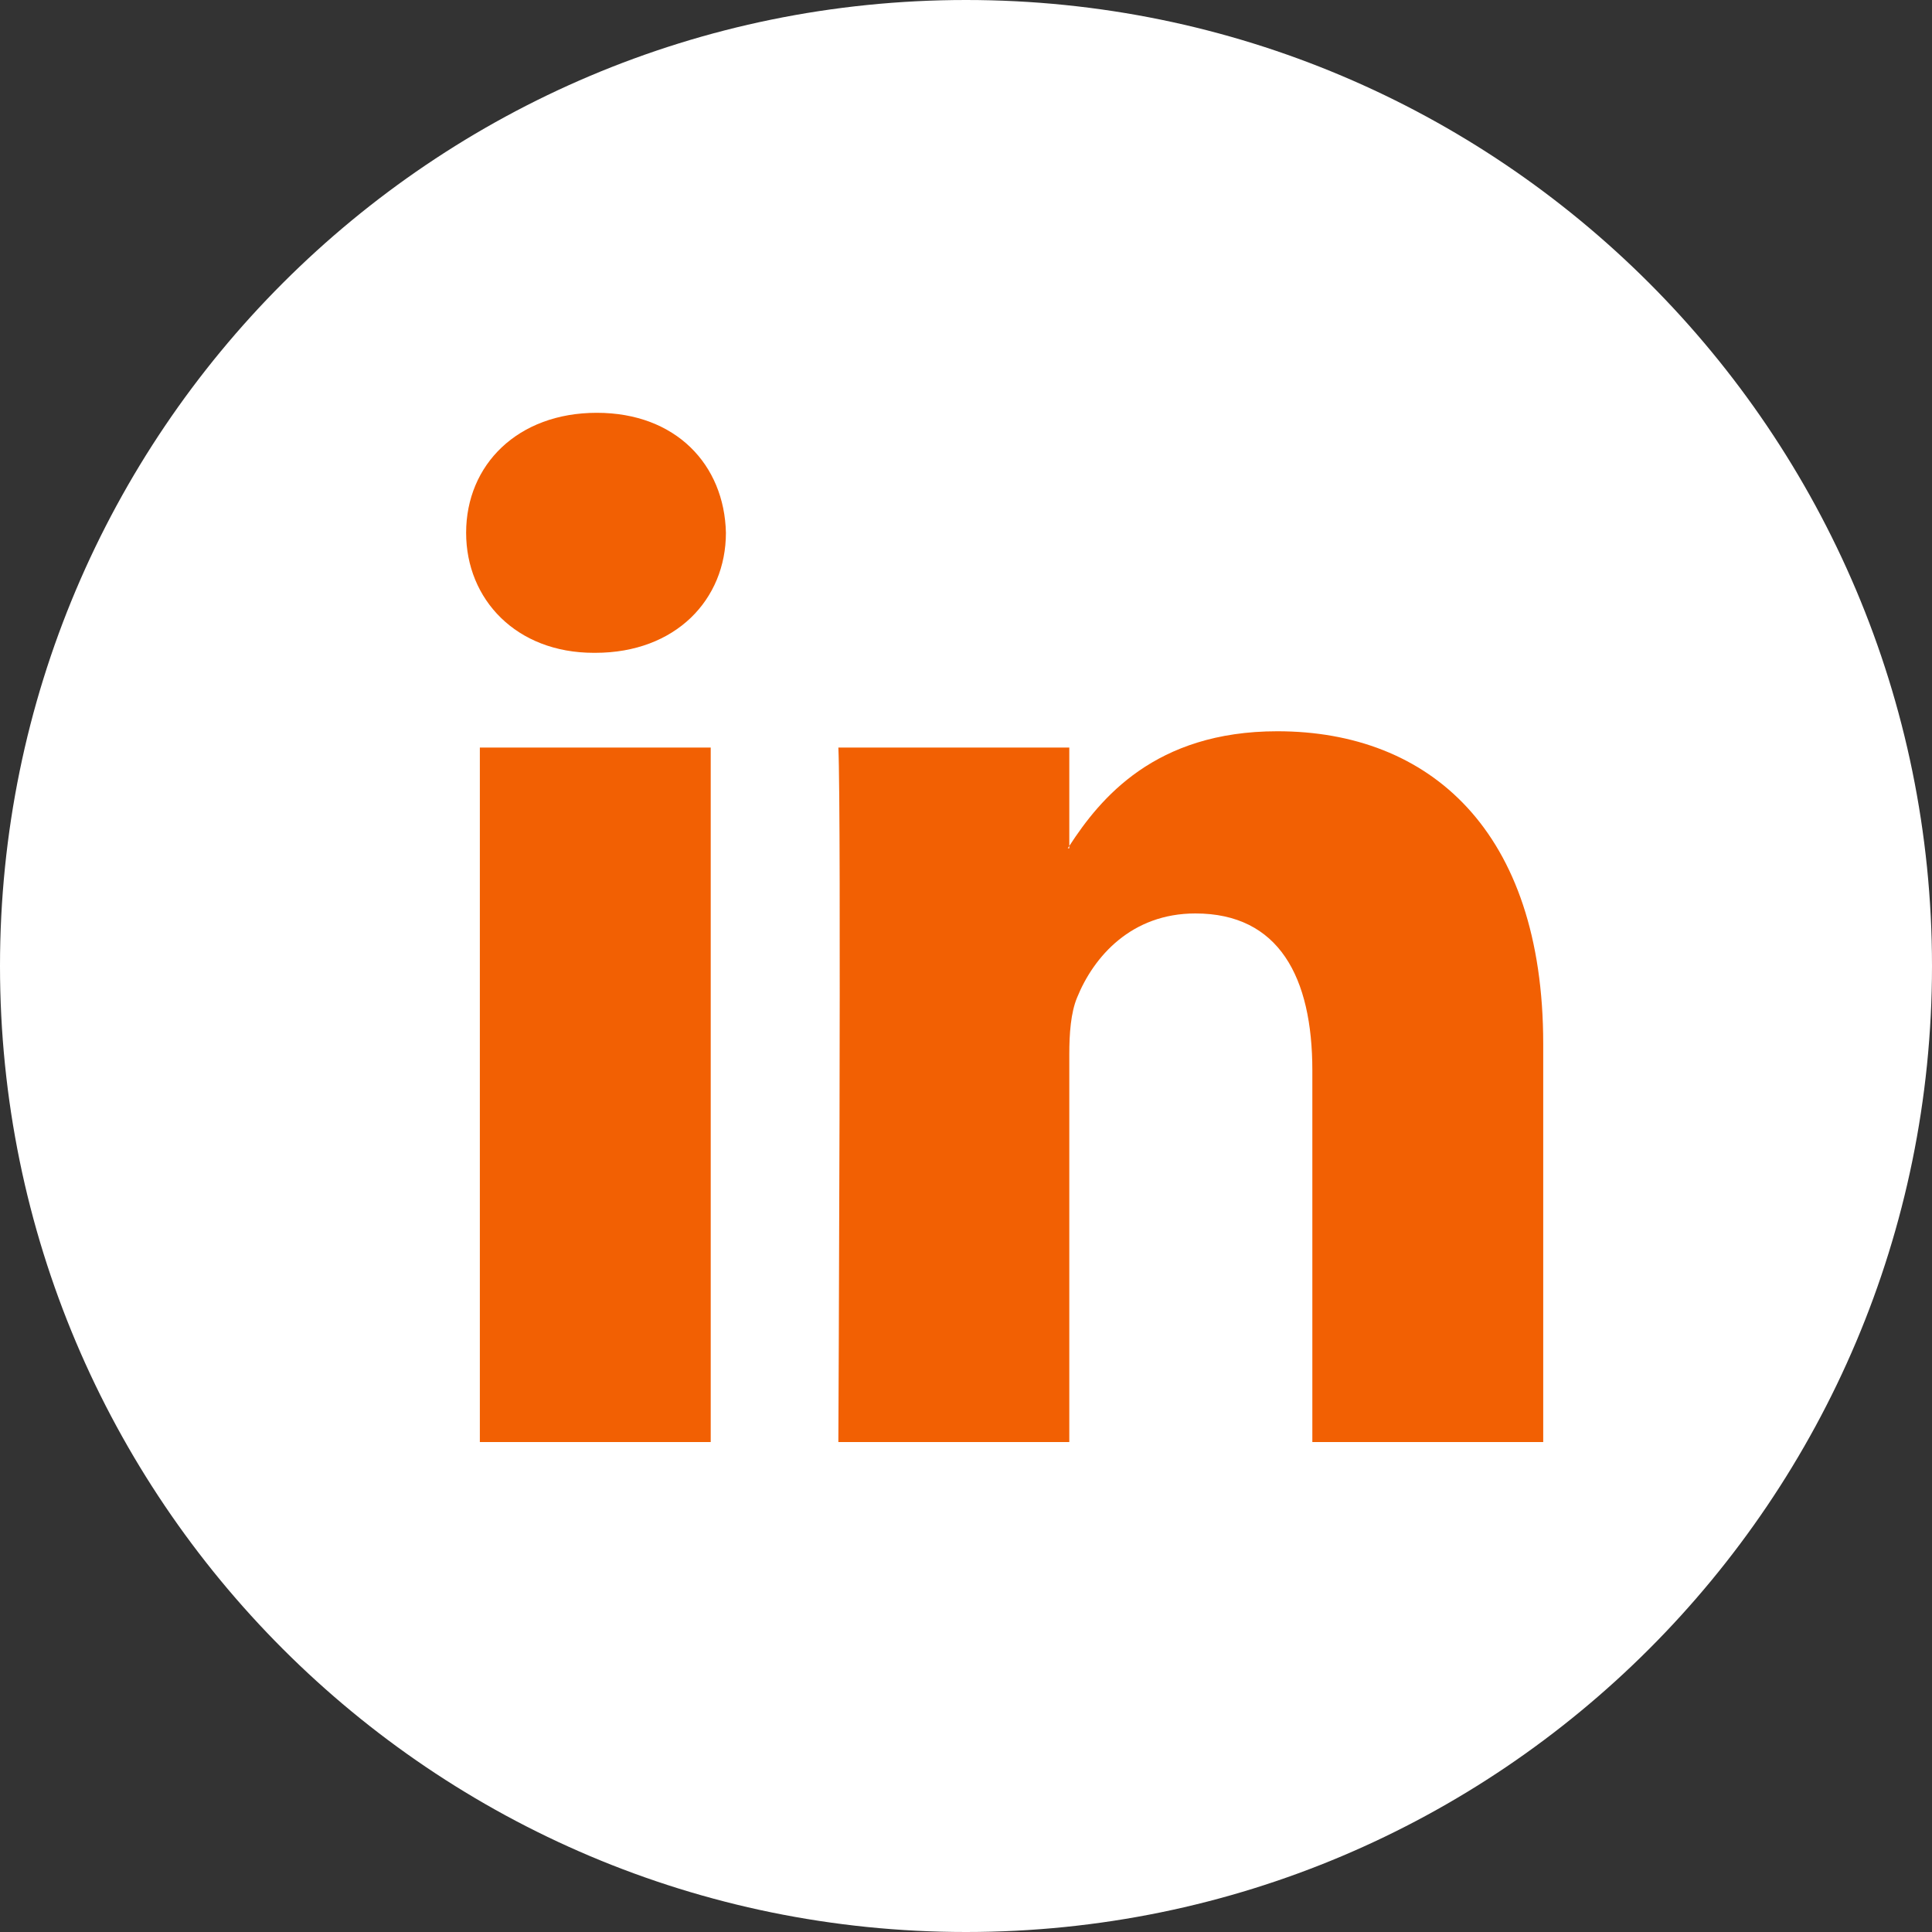 <svg width="30" height="30" viewBox="0 0 30 30" fill="none" xmlns="http://www.w3.org/2000/svg">
<rect x="0" y="0" width="30" height="30" fill="#333333" stroke="none"/>
<path d="M15 30C23.284 30 30 23.284 30 15C30 6.716 23.284 0 15 0C6.716 0 0 6.716 0 15C0 23.284 6.716 30 15 30Z" fill="white"/>
<path d="M23.963 16.208V22.392H20.378V16.622C20.378 15.174 19.86 14.184 18.562 14.184C17.571 14.184 16.983 14.85 16.723 15.495C16.628 15.726 16.604 16.046 16.604 16.369V22.392H13.018C13.018 22.392 13.066 12.62 13.018 11.608H16.604V13.136C16.597 13.148 16.587 13.16 16.58 13.172H16.604V13.136C17.081 12.403 17.93 11.355 19.835 11.355C22.194 11.355 23.963 12.896 23.963 16.208ZM9.267 6.41C8.041 6.41 7.238 7.215 7.238 8.273C7.238 9.308 8.017 10.137 9.22 10.137H9.243C10.494 10.137 11.272 9.308 11.272 8.273C11.248 7.215 10.494 6.41 9.267 6.41ZM7.451 22.392H11.036V11.608H7.451V22.392Z" fill="#F26003"/>
</svg>
